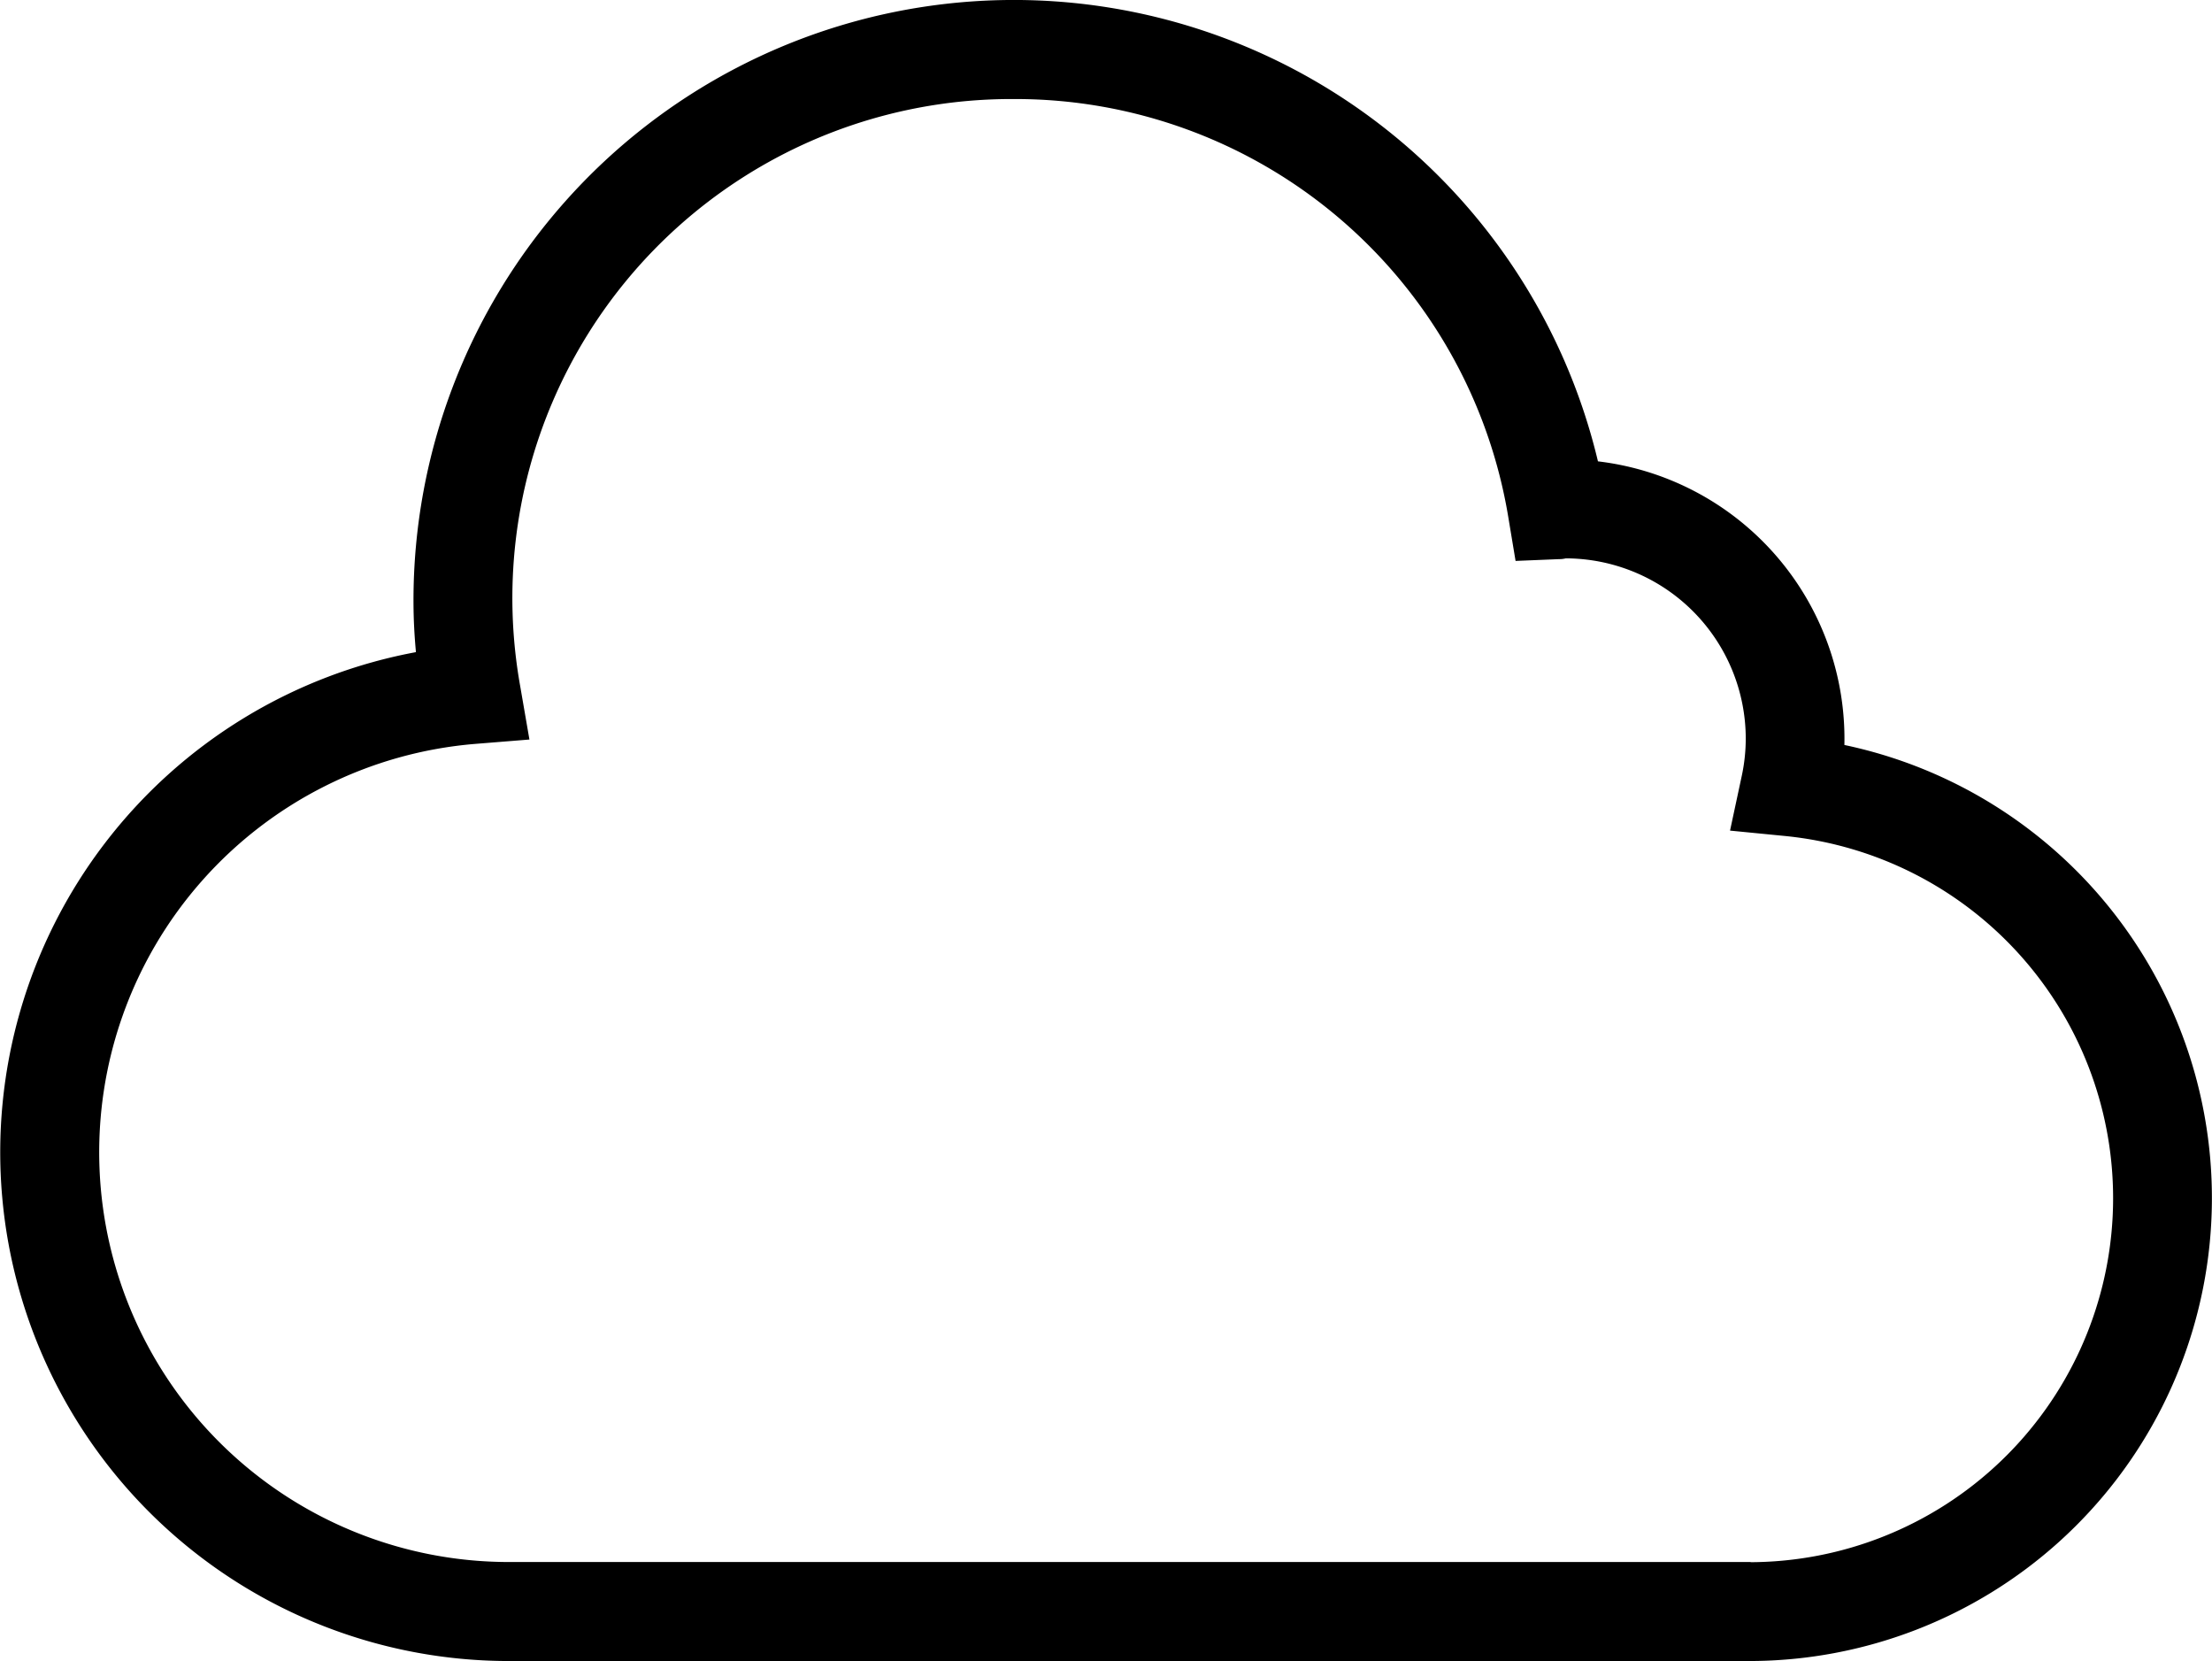<?xml version="1.0" encoding="UTF-8"?>
<svg xmlns="http://www.w3.org/2000/svg" width="62.543" height="46.957" viewBox="0 0 62.543 46.957">
  <path id="Path_159996" data-name="Path 159996" d="M52.947,28.041A7.8,7.8,0,0,0,46,20.034a16.876,16.876,0,0,0-33.309,3.851c0,.5.026,1.007.078,1.533a14.282,14.282,0,0,0,2.52,28.34H50.355a12.989,12.989,0,0,0,2.592-25.716ZM50.355,51.159H15.287a11.684,11.684,0,0,1-.952-23.329l1.417-.114-.242-1.4A14.208,14.208,0,0,1,29.574,9.6,14.224,14.224,0,0,1,43.648,21.523l.188,1.131,1.146-.047a.653.653,0,0,0,.178-.022,5.2,5.2,0,0,1,5.2,5.2,5.142,5.142,0,0,1-.118,1.085l-.305,1.423,1.448.142a10.39,10.39,0,0,1-1.025,20.729Z" transform="translate(-0.9 -6.9)" stroke="#000" stroke-width="0.2"></path>
</svg>
